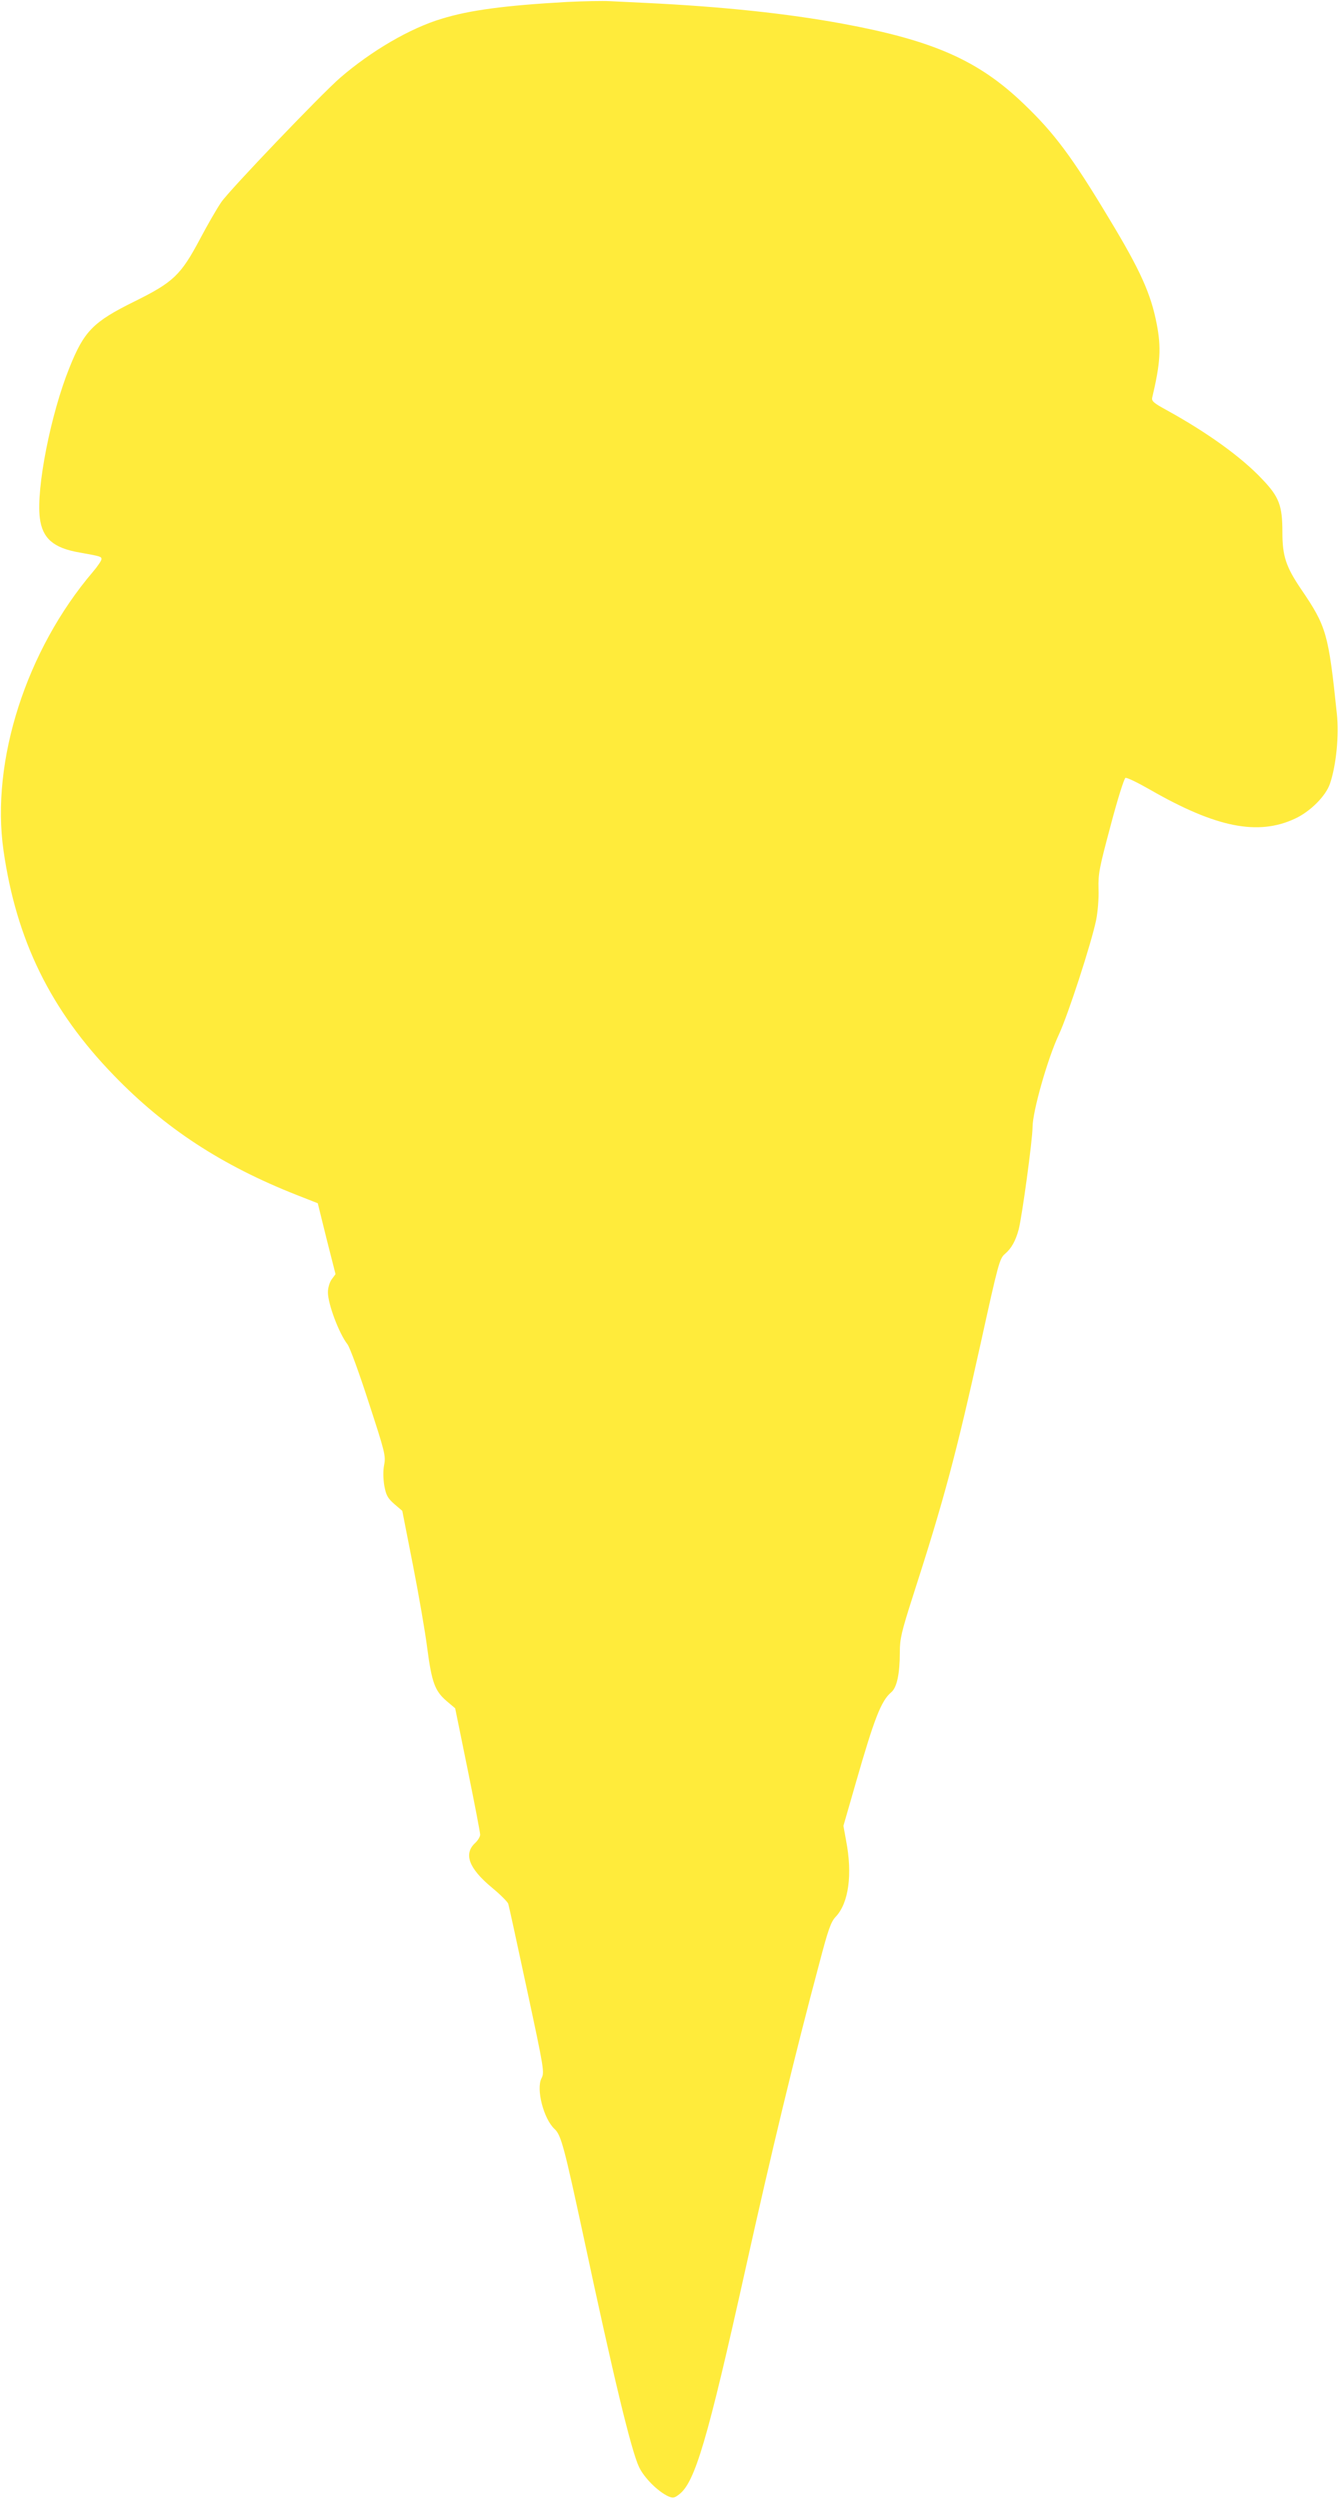<?xml version="1.0" standalone="no"?>
<!DOCTYPE svg PUBLIC "-//W3C//DTD SVG 20010904//EN"
 "http://www.w3.org/TR/2001/REC-SVG-20010904/DTD/svg10.dtd">
<svg version="1.0" xmlns="http://www.w3.org/2000/svg"
 width="686pt" height="1280pt" viewBox="0 0 686 1280"
 preserveAspectRatio="xMidYMid meet">
<g transform="translate(0,1280) scale(0.1,-0.1)"
fill="#ffeb3b" stroke="none">
<path d="M2905 12790 c-319 -18 -499 -42 -642 -86 -161 -48 -360 -164 -520
-302 -95 -82 -570 -578 -610 -638 -22 -32 -71 -117 -109 -189 -98 -184 -136
-220 -334 -318 -213 -105 -259 -152 -334 -339 -96 -237 -171 -618 -152 -770
13 -105 70 -154 203 -177 108 -19 113 -21 113 -34 0 -7 -20 -37 -44 -65 -341
-400 -524 -968 -458 -1427 66 -460 241 -817 565 -1151 261 -270 552 -461 938
-613 l107 -42 45 -182 46 -181 -20 -27 c-11 -16 -19 -44 -19 -66 0 -60 57
-211 100 -266 12 -15 61 -149 109 -298 83 -254 88 -273 79 -320 -6 -31 -5 -70
1 -107 9 -48 17 -63 51 -93 l41 -35 55 -280 c30 -153 63 -344 73 -424 23 -174
39 -218 98 -269 l45 -38 64 -314 c35 -172 64 -322 64 -333 0 -10 -11 -29 -25
-42 -61 -56 -34 -130 85 -229 44 -36 81 -74 84 -83 3 -9 46 -207 96 -440 88
-410 90 -423 74 -454 -28 -55 11 -207 67 -259 34 -31 50 -94 149 -553 154
-721 244 -1094 284 -1178 26 -55 96 -125 150 -150 23 -10 31 -9 54 9 82 60
146 276 342 1158 133 599 252 1093 377 1560 46 176 60 215 85 241 66 70 86
217 53 388 l-14 77 64 222 c94 327 129 418 181 462 29 24 44 95 44 205 0 68 8
103 65 281 163 505 223 731 350 1304 90 409 96 431 124 455 33 28 54 66 70
125 17 65 71 460 71 524 0 79 77 351 135 474 47 101 165 463 191 587 8 41 14
110 12 159 -2 78 4 107 62 324 35 133 69 241 76 244 7 3 64 -25 127 -61 338
-194 552 -236 741 -148 80 37 159 117 180 180 32 95 47 249 35 357 -43 412
-53 447 -183 638 -78 115 -96 170 -96 292 0 137 -17 181 -103 271 -107 114
-283 240 -490 354 -66 36 -78 46 -74 64 42 177 47 255 23 378 -30 154 -83 273
-244 539 -189 315 -281 438 -437 587 -232 223 -464 325 -930 411 -284 52 -612
87 -1005 106 -63 3 -146 7 -185 9 -38 2 -137 0 -220 -4z"/>
</g>
</svg>
